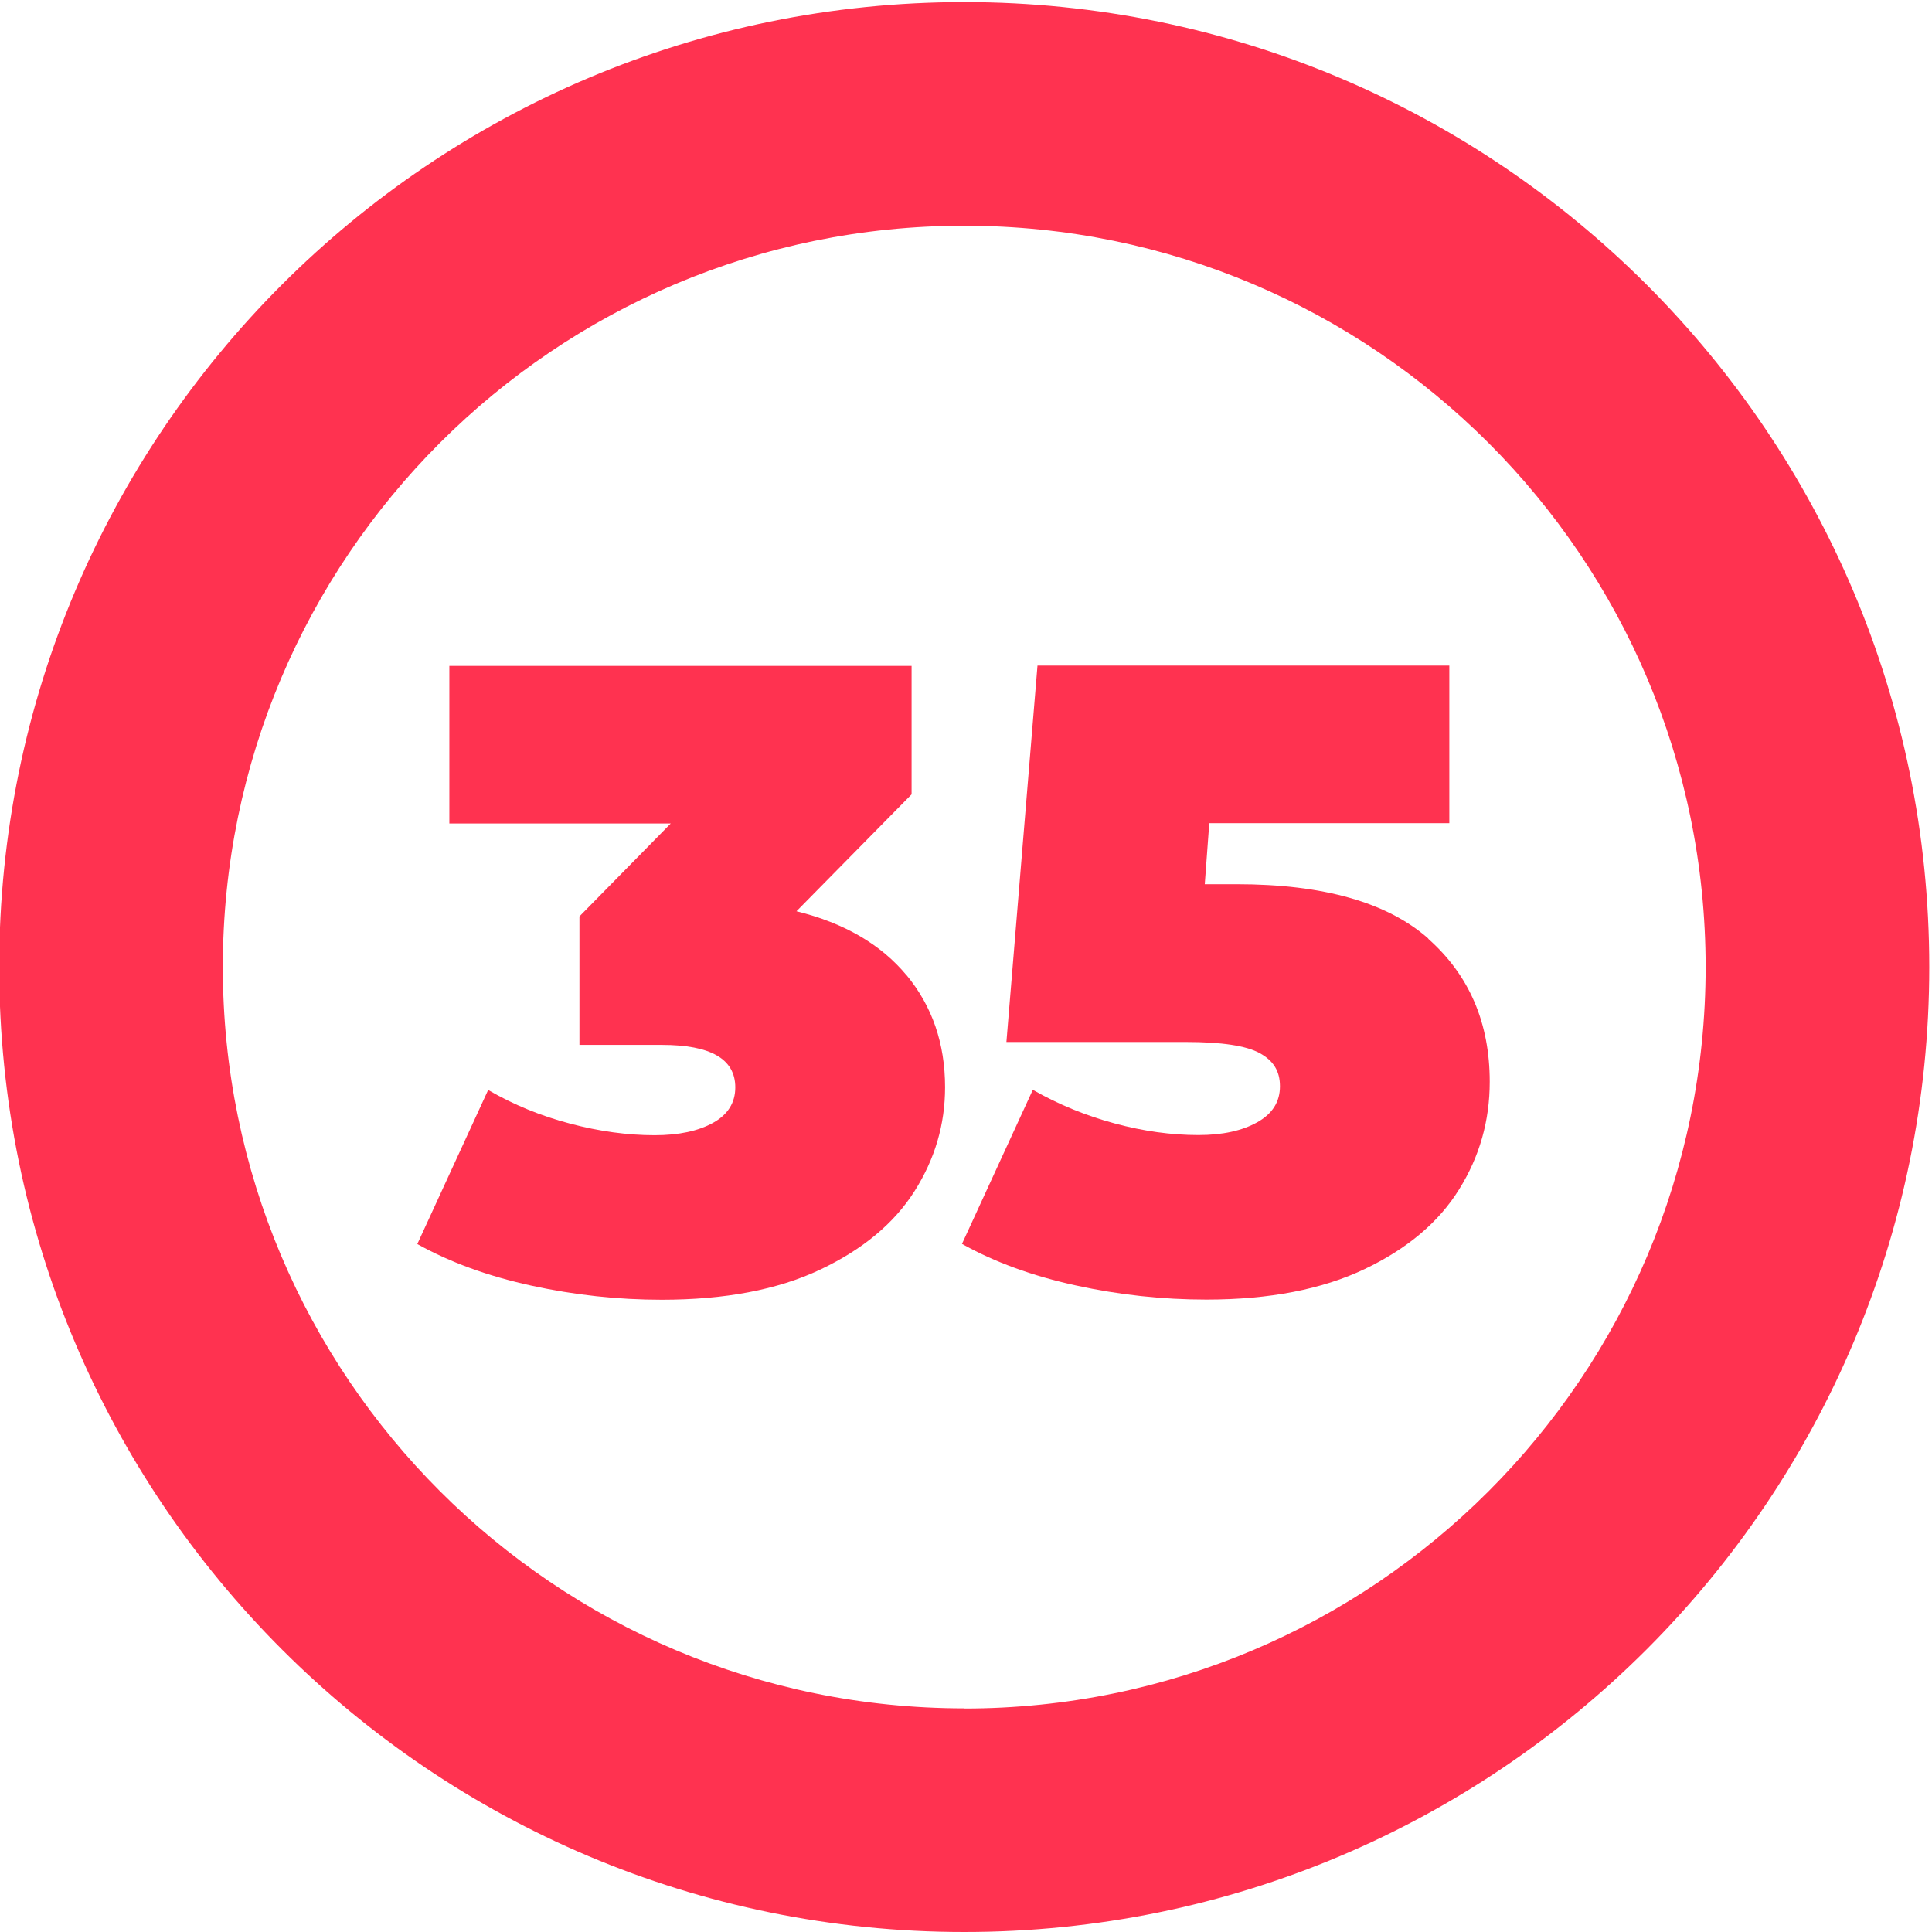 <?xml version="1.0" encoding="UTF-8"?>
<svg id="_35" data-name="35" xmlns="http://www.w3.org/2000/svg" viewBox="0 0 120 120">
  <defs>
    <style>
      .cls-1 {
        fill: #ff3250;
        stroke-width: 0px;
      }
    </style>
  </defs>
  <path class="cls-1" d="M59.89.13C26.79.13-.05,26.96-.05,60.06s26.83,59.94,59.94,59.94,59.94-26.83,59.94-59.94S92.99.13,59.89.13ZM59.89,106.11c-25.43,0-46.05-20.62-46.05-46.05S34.46,14.02,59.89,14.02s46.05,20.62,46.05,46.05-20.62,46.05-46.05,46.05Z"/>
  <g id="_1-2" data-name="1">
    <path class="cls-1" d="M56.31,60.57c1.59,1.93,2.39,4.24,2.39,6.96,0,2.31-.63,4.46-1.9,6.46-1.27,2-3.22,3.62-5.86,4.87-2.64,1.25-5.92,1.87-9.84,1.87-2.71,0-5.42-.29-8.11-.88-2.69-.59-5.05-1.45-7.07-2.58l4.4-9.57c1.58.92,3.27,1.61,5.09,2.09,1.81.48,3.57.72,5.25.72,1.5,0,2.71-.26,3.63-.77.92-.51,1.38-1.25,1.38-2.2,0-1.76-1.52-2.64-4.56-2.64h-5.12v-7.98l5.67-5.77h-13.75v-9.79h28.71v7.98l-7.15,7.26c2.97.73,5.25,2.06,6.85,3.99Z"/>
    <path class="cls-1" d="M88.71,58.31c2.55,2.26,3.82,5.22,3.82,8.88,0,2.42-.63,4.65-1.9,6.68-1.26,2.04-3.22,3.69-5.86,4.95-2.64,1.26-5.92,1.9-9.84,1.9-2.71,0-5.42-.29-8.11-.88-2.7-.59-5.05-1.45-7.07-2.58l4.4-9.57c1.61.92,3.31,1.61,5.09,2.09,1.78.48,3.51.72,5.2.72,1.5,0,2.72-.27,3.66-.8.94-.53,1.4-1.27,1.4-2.23s-.42-1.6-1.26-2.06c-.84-.46-2.37-.69-4.56-.69h-11.17l1.93-23.38h25.58v9.79h-14.91l-.28,3.79h1.98c5.39,0,9.36,1.13,11.91,3.38Z"/>
  </g>
</svg>